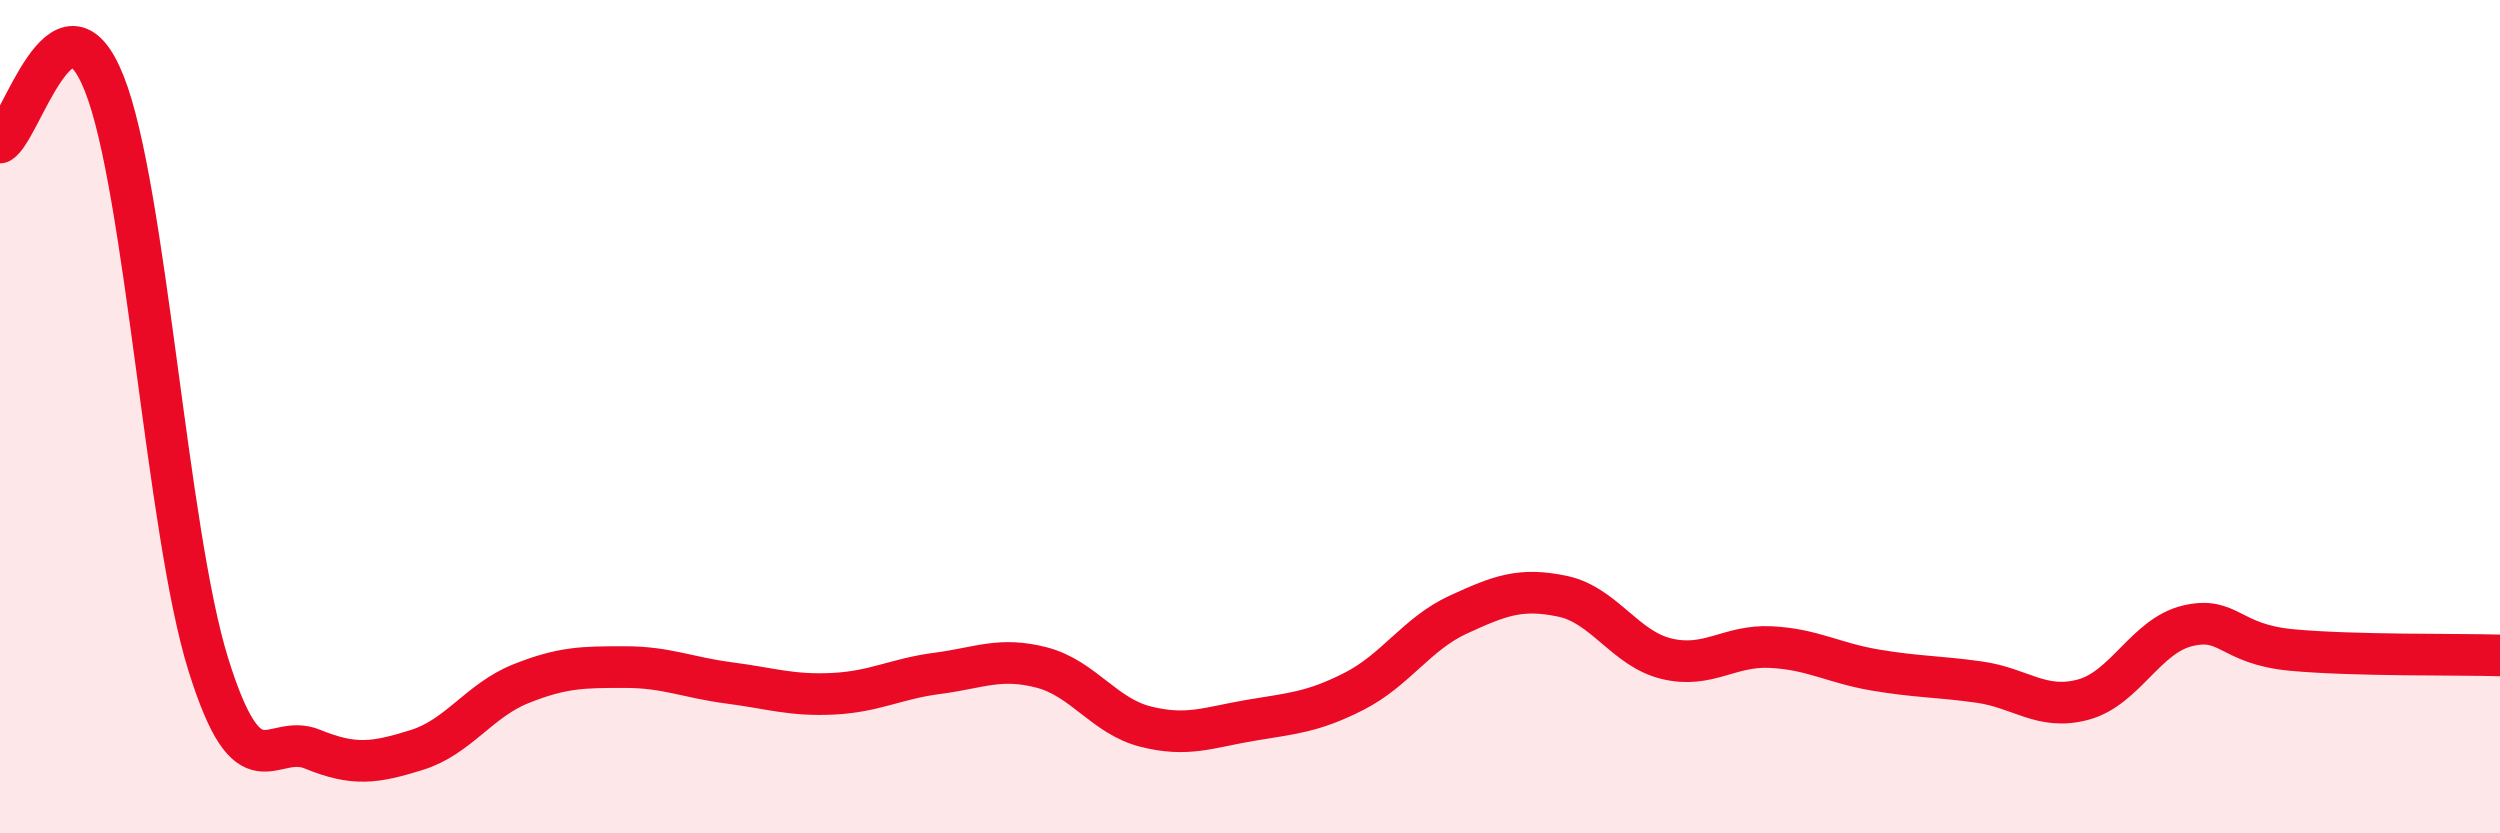 
    <svg width="60" height="20" viewBox="0 0 60 20" xmlns="http://www.w3.org/2000/svg">
      <path
        d="M 0,3.42 C 0.5,3.14 1.5,-0.51 2.5,2 C 3.5,4.51 4,12.75 5,15.95 C 6,19.15 6.5,17.57 7.5,17.98 C 8.5,18.39 9,18.31 10,18 C 11,17.69 11.5,16.81 12.5,16.41 C 13.5,16.01 14,16.01 15,16.01 C 16,16.01 16.5,16.26 17.5,16.39 C 18.5,16.52 19,16.7 20,16.65 C 21,16.6 21.5,16.29 22.5,16.16 C 23.5,16.03 24,15.76 25,16.02 C 26,16.28 26.5,17.19 27.5,17.44 C 28.5,17.69 29,17.46 30,17.29 C 31,17.12 31.5,17.1 32.5,16.59 C 33.5,16.08 34,15.21 35,14.75 C 36,14.29 36.5,14.1 37.5,14.31 C 38.5,14.52 39,15.57 40,15.81 C 41,16.05 41.5,15.48 42.5,15.53 C 43.5,15.58 44,15.91 45,16.08 C 46,16.25 46.5,16.23 47.5,16.37 C 48.5,16.51 49,17.06 50,16.79 C 51,16.52 51.5,15.26 52.5,15.02 C 53.5,14.78 53.5,15.46 55,15.6 C 56.5,15.74 59,15.7 60,15.73L60 20L0 20Z"
        fill="#EB0A25"
        opacity="0.1"
        stroke-linecap="round"
        stroke-linejoin="round"
      />
      <path
        d="M 0,3.42 C 0.5,3.14 1.5,-0.51 2.5,2 C 3.5,4.51 4,12.75 5,15.95 C 6,19.15 6.5,17.57 7.5,17.98 C 8.5,18.39 9,18.31 10,18 C 11,17.69 11.5,16.81 12.5,16.41 C 13.5,16.01 14,16.01 15,16.01 C 16,16.01 16.5,16.26 17.5,16.39 C 18.5,16.52 19,16.7 20,16.65 C 21,16.6 21.5,16.29 22.5,16.16 C 23.5,16.03 24,15.76 25,16.02 C 26,16.28 26.5,17.19 27.5,17.44 C 28.5,17.69 29,17.46 30,17.29 C 31,17.12 31.5,17.1 32.5,16.59 C 33.5,16.08 34,15.21 35,14.75 C 36,14.29 36.5,14.1 37.5,14.31 C 38.5,14.52 39,15.57 40,15.81 C 41,16.05 41.5,15.48 42.5,15.53 C 43.5,15.58 44,15.91 45,16.08 C 46,16.25 46.5,16.23 47.5,16.37 C 48.5,16.51 49,17.06 50,16.79 C 51,16.52 51.5,15.26 52.5,15.02 C 53.5,14.78 53.5,15.46 55,15.6 C 56.5,15.74 59,15.7 60,15.73"
        stroke="#EB0A25"
        stroke-width="1"
        fill="none"
        stroke-linecap="round"
        stroke-linejoin="round"
      />
    </svg>
  